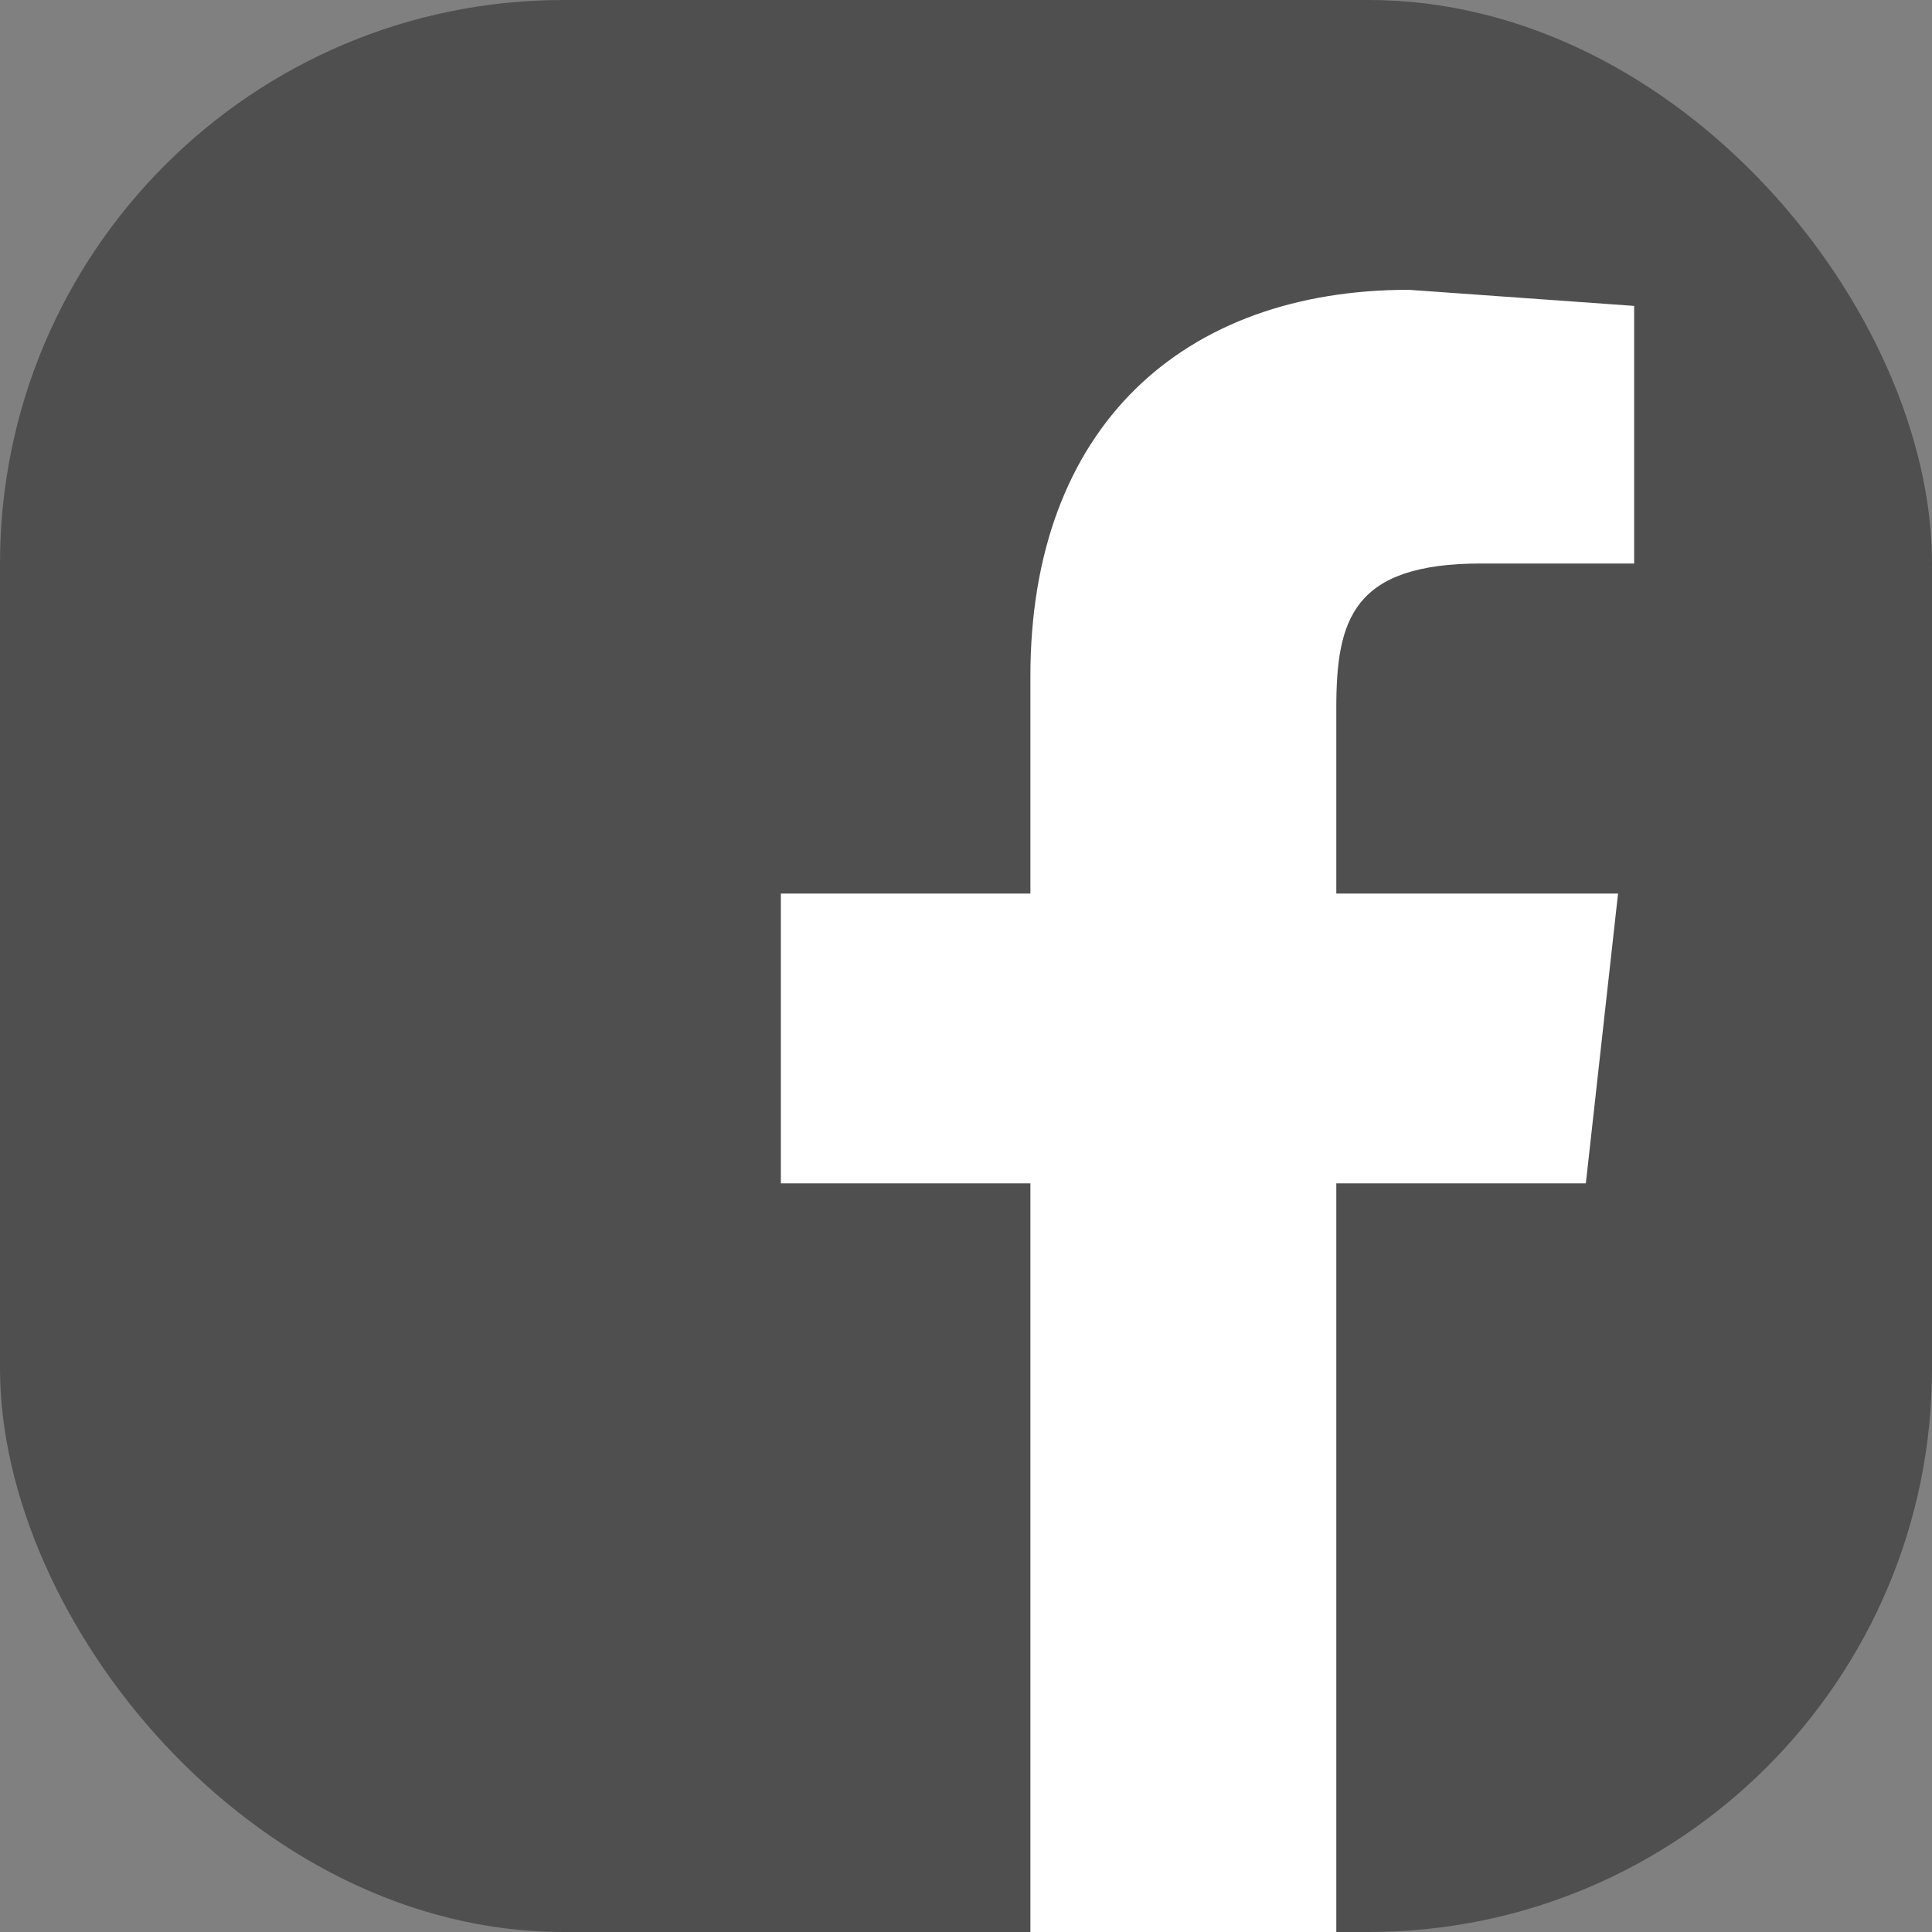 <svg xmlns="http://www.w3.org/2000/svg" viewBox="0 0 24 24"><rect x="0" y="0" width="24" height="24" fill="#808080" stroke="none"/><title>icon-facebook</title><g id="レイヤー_2" data-name="レイヤー 2"><g id="レイアウト"><rect width="24" height="24" rx="7" ry="7" fill="#4f4f4f"/><path id="f" d="M16.6,24V14.7h3.1l.4-3.6H16.6V8.8c0-1.1.2-1.8,1.8-1.8h1.9V3.8l-2.8-.2c-2.8,0-4.7,1.7-4.7,4.8v2.7H9.7v3.6h3.1V24Z" fill="#fff"/></g></g></svg>